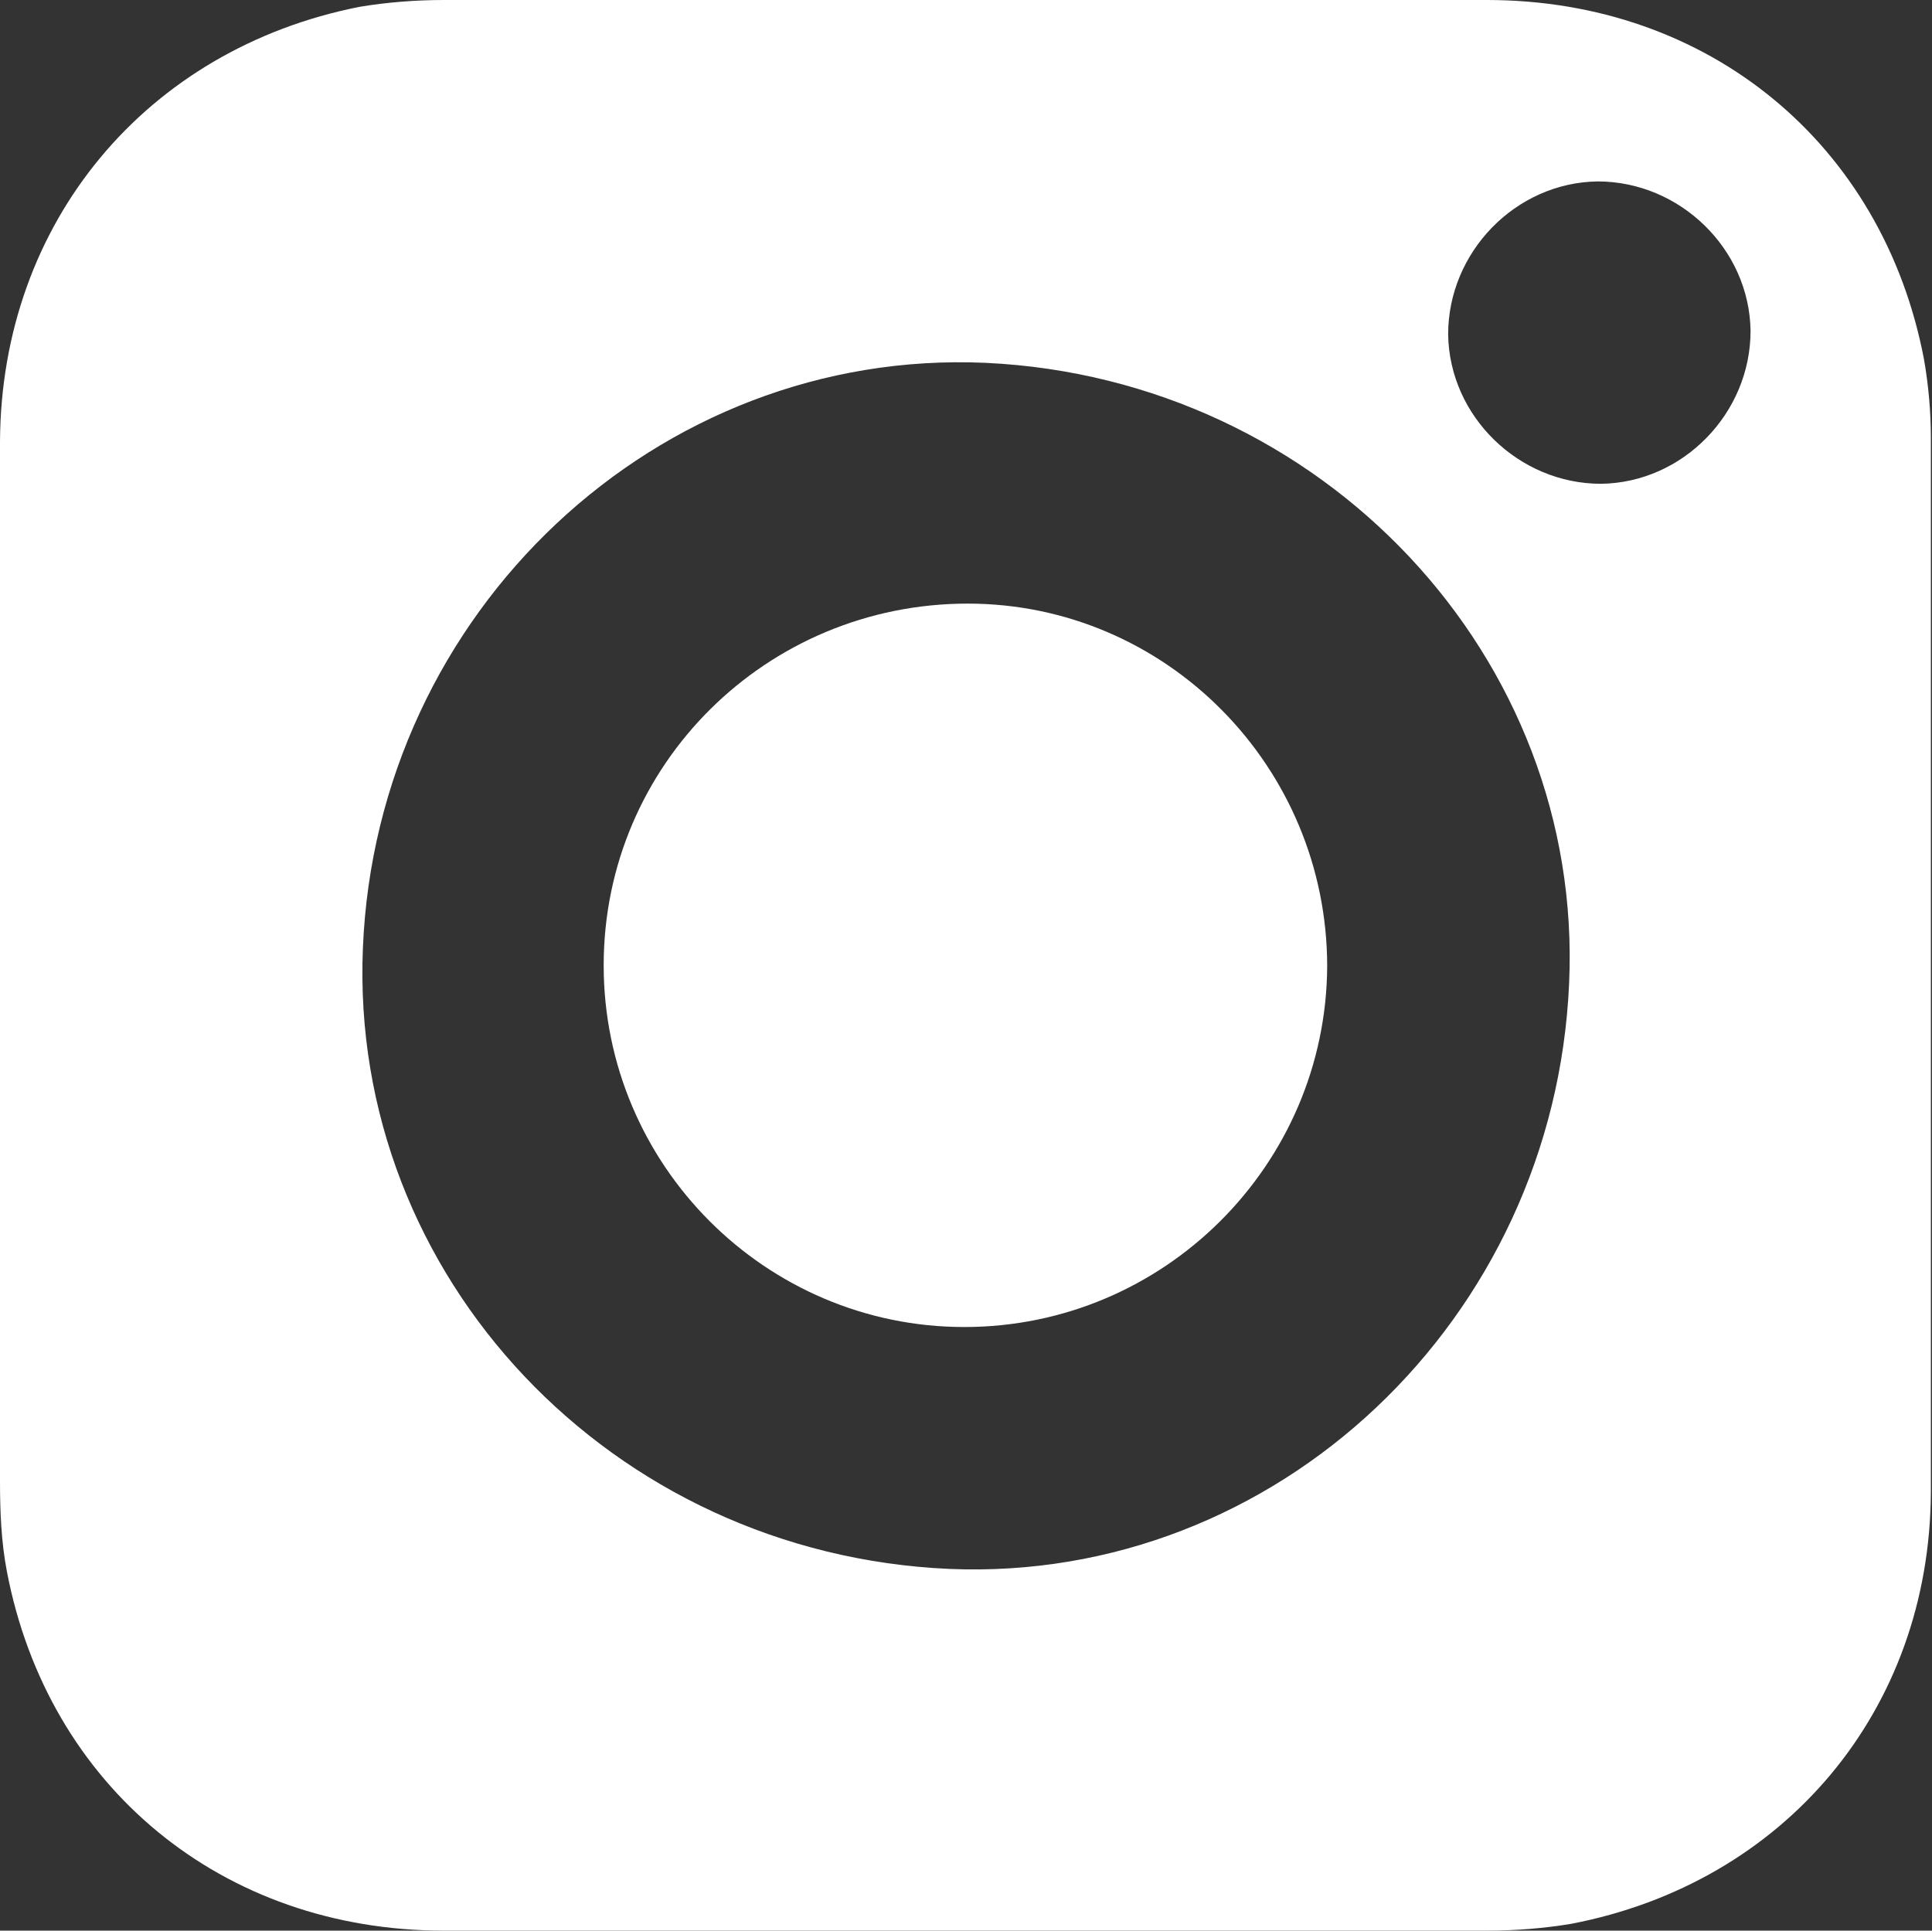 <?xml version="1.0" encoding="UTF-8"?>
<svg id="Layer_2" data-name="Layer 2" xmlns="http://www.w3.org/2000/svg" viewBox="0 0 16.93 16.92">
  <rect x="0" y="0" width="16.93" height="16.92" fill="#333333" stroke="none"/>
  <defs>
    <style>
      .cls-1 {
        fill: #fff;
      }
    </style>
  </defs>
  <g id="Layer_1-2" data-name="Layer 1">
    <g>
      <path class="cls-1" d="m8.48,5.29c-1.76,0-3.19,1.41-3.19,3.17,0,1.75,1.42,3.17,3.16,3.17,1.75,0,3.17-1.42,3.18-3.16,0-1.75-1.41-3.18-3.15-3.18Z"/>
      <path class="cls-1" d="m16.86,3.15C16.5,1.26,14.97,0,13.03,0,9.99,0,6.94,0,3.89,0c-.25,0-.5.02-.74.06C1.28.43.01,1.95,0,3.87c0,1.53,0,3.06,0,4.58C0,9.96,0,11.47,0,12.98c0,.26.01.53.06.79.36,1.89,1.89,3.15,3.83,3.15,3.05,0,6.1,0,9.14,0,.25,0,.5-.02.74-.06,1.87-.36,3.14-1.87,3.15-3.78,0-3.08,0-6.16,0-9.24,0-.23-.02-.46-.06-.69Zm-3.11,5.47c-.13,2.95-2.57,5.25-5.43,5.13-2.96-.13-5.26-2.56-5.14-5.44.12-2.95,2.58-5.26,5.46-5.13,2.95.14,5.24,2.58,5.11,5.44Zm.28-4.38c-.72,0-1.33-.59-1.34-1.31,0-.72.59-1.33,1.31-1.34.72,0,1.33.59,1.34,1.31,0,.72-.59,1.33-1.31,1.34Z"/>
    </g>
  </g>
</svg>